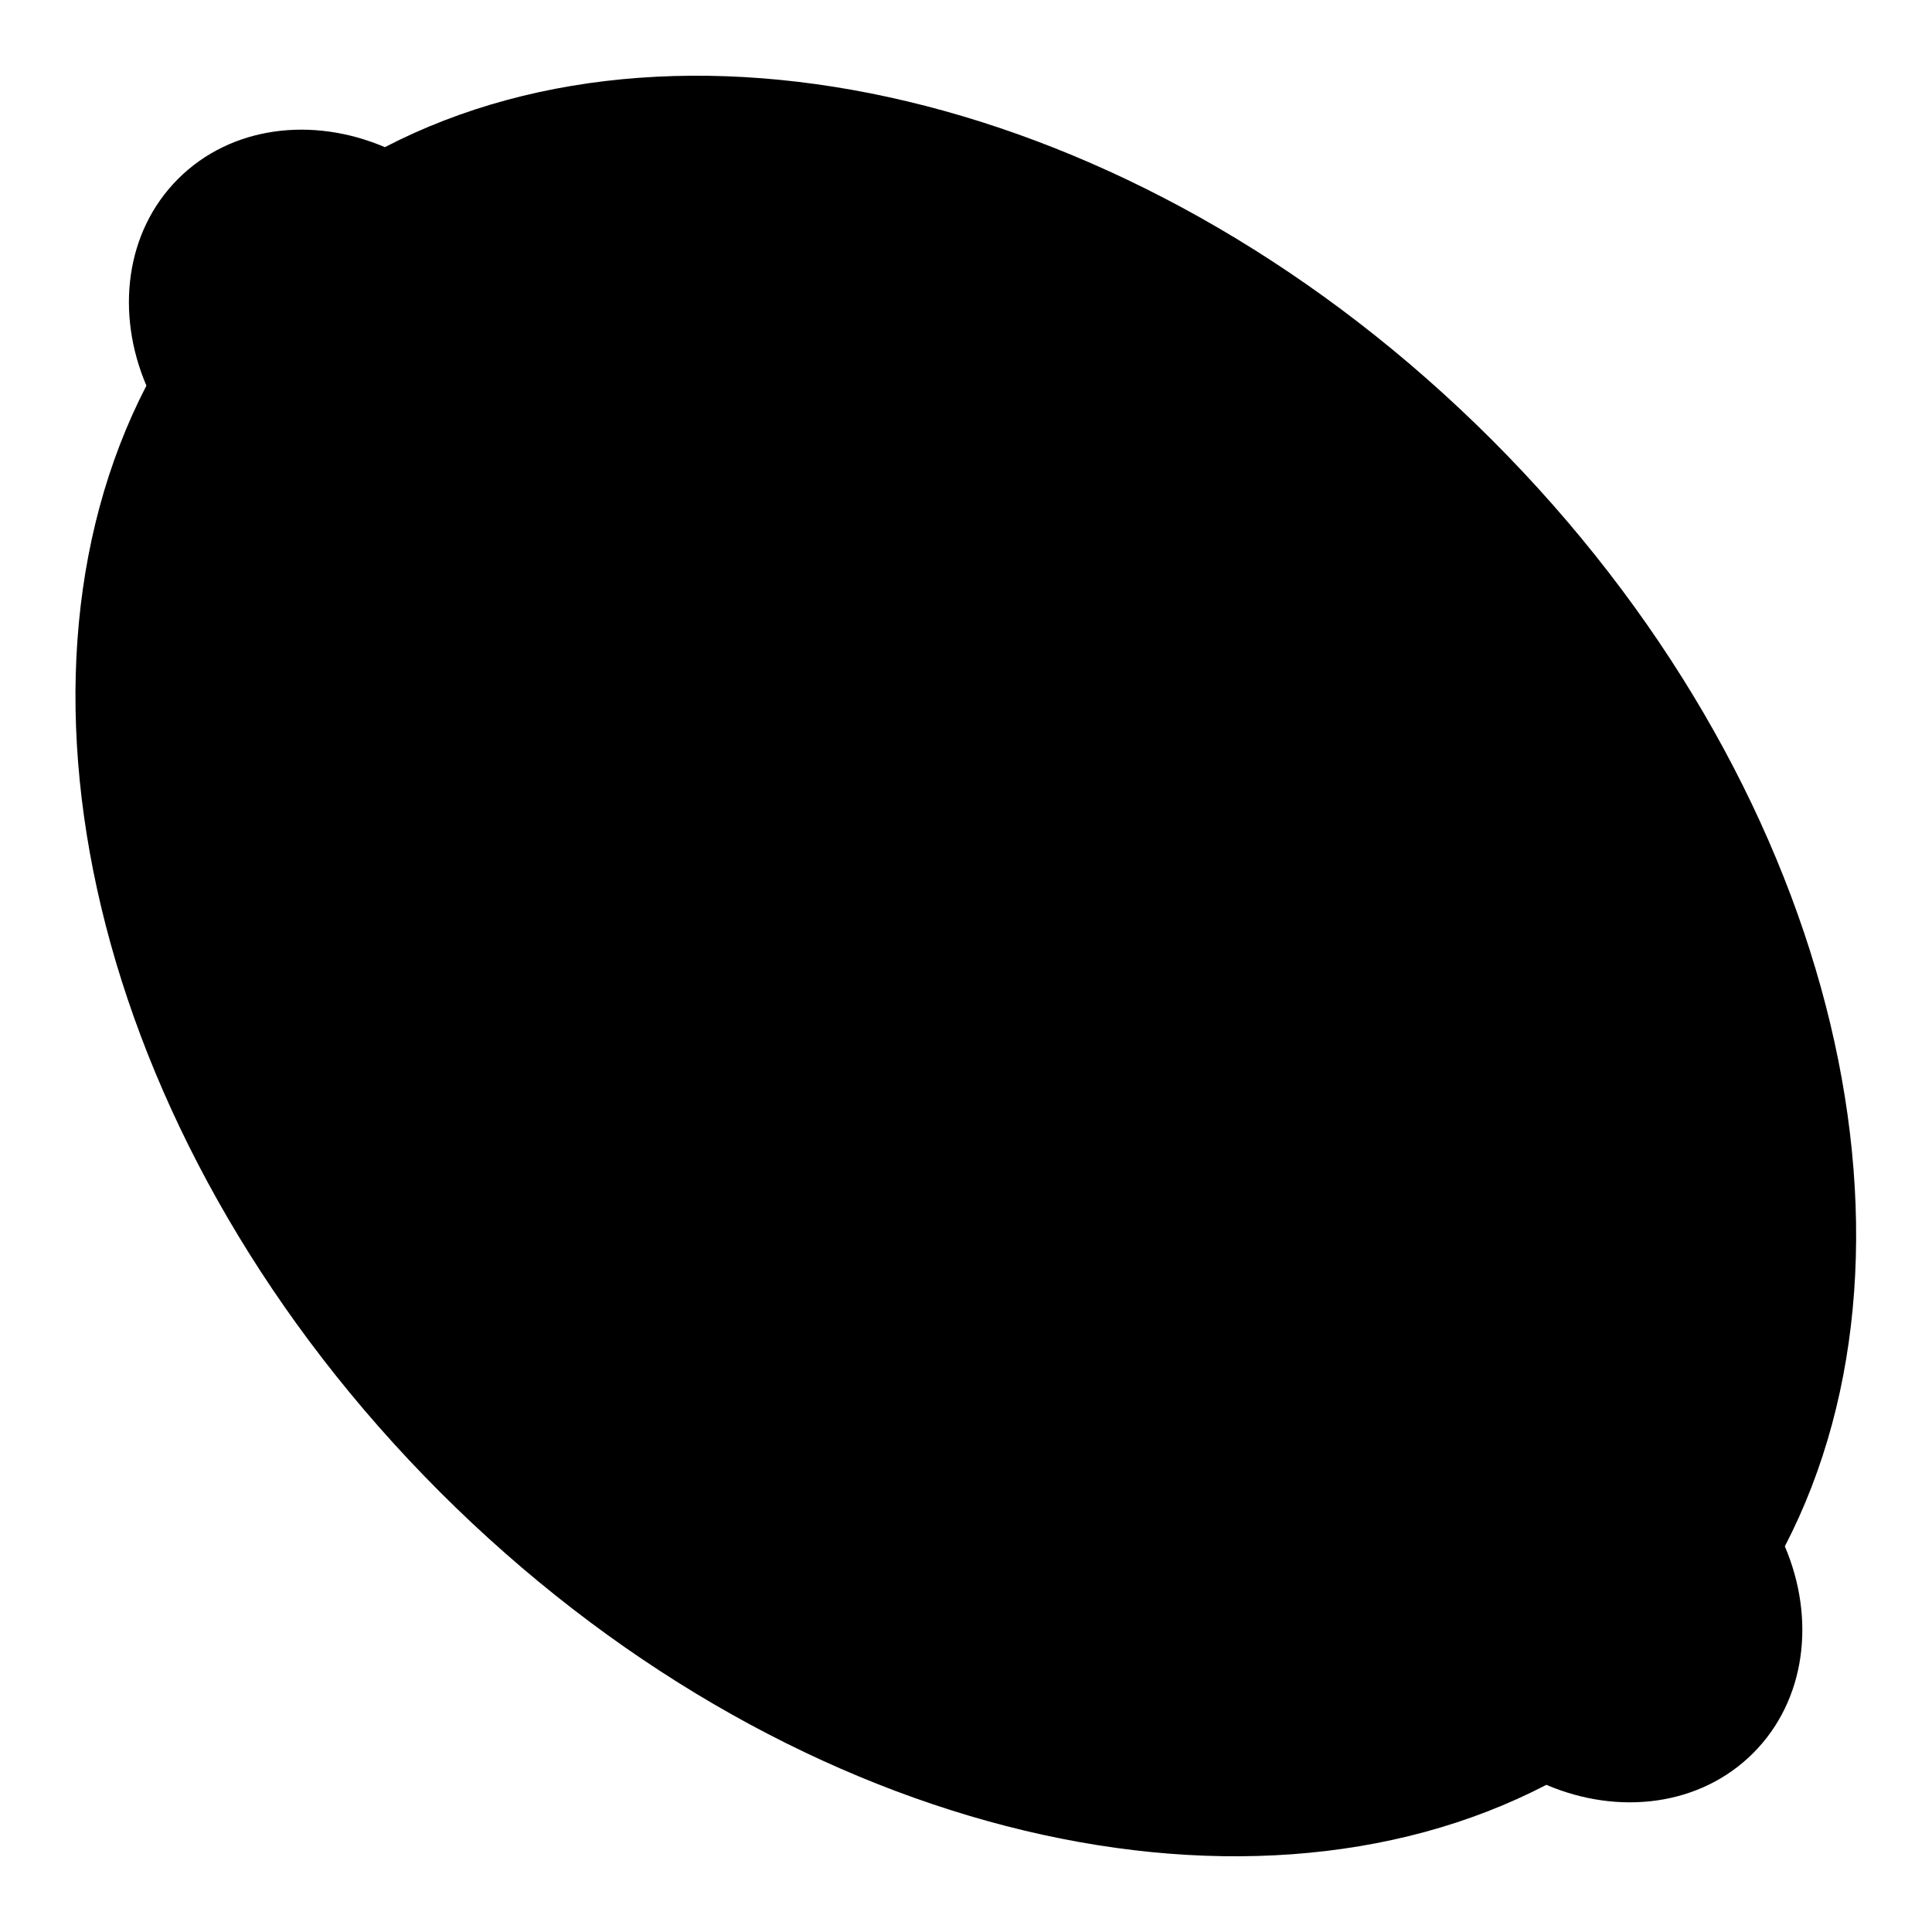 <?xml version="1.0" encoding="utf-8"?>
<!-- Svg Vector Icons : http://www.onlinewebfonts.com/icon -->
<!DOCTYPE svg PUBLIC "-//W3C//DTD SVG 1.1//EN" "http://www.w3.org/Graphics/SVG/1.1/DTD/svg11.dtd">
<svg version="1.1" xmlns="http://www.w3.org/2000/svg" xmlns:xlink="http://www.w3.org/1999/xlink" x="0px" y="0px" viewBox="0 0 256 256" enable-background="new 0 0 256 256" xml:space="preserve">
<g><g><g><g><path fill="#000000" d="M58.3,197.7c45.2,45.2,106,59.9,146.6,38.8c9.6,4.1,20.4,2.8,27.4-4.2c7-7,8.3-17.8,4.2-27.4c21.1-40.7,6.3-101.5-38.8-146.6C152.5,13.1,91.7-1.6,51,19.5c-9.6-4.1-20.4-2.8-27.4,4.2c-7,7-8.3,17.8-4.2,27.4C-1.6,91.7,13.1,152.5,58.3,197.7z"/></g></g><g></g><g></g><g></g><g></g><g></g><g></g><g></g><g></g><g></g><g></g><g></g><g></g><g></g><g></g><g></g></g></g>
</svg>